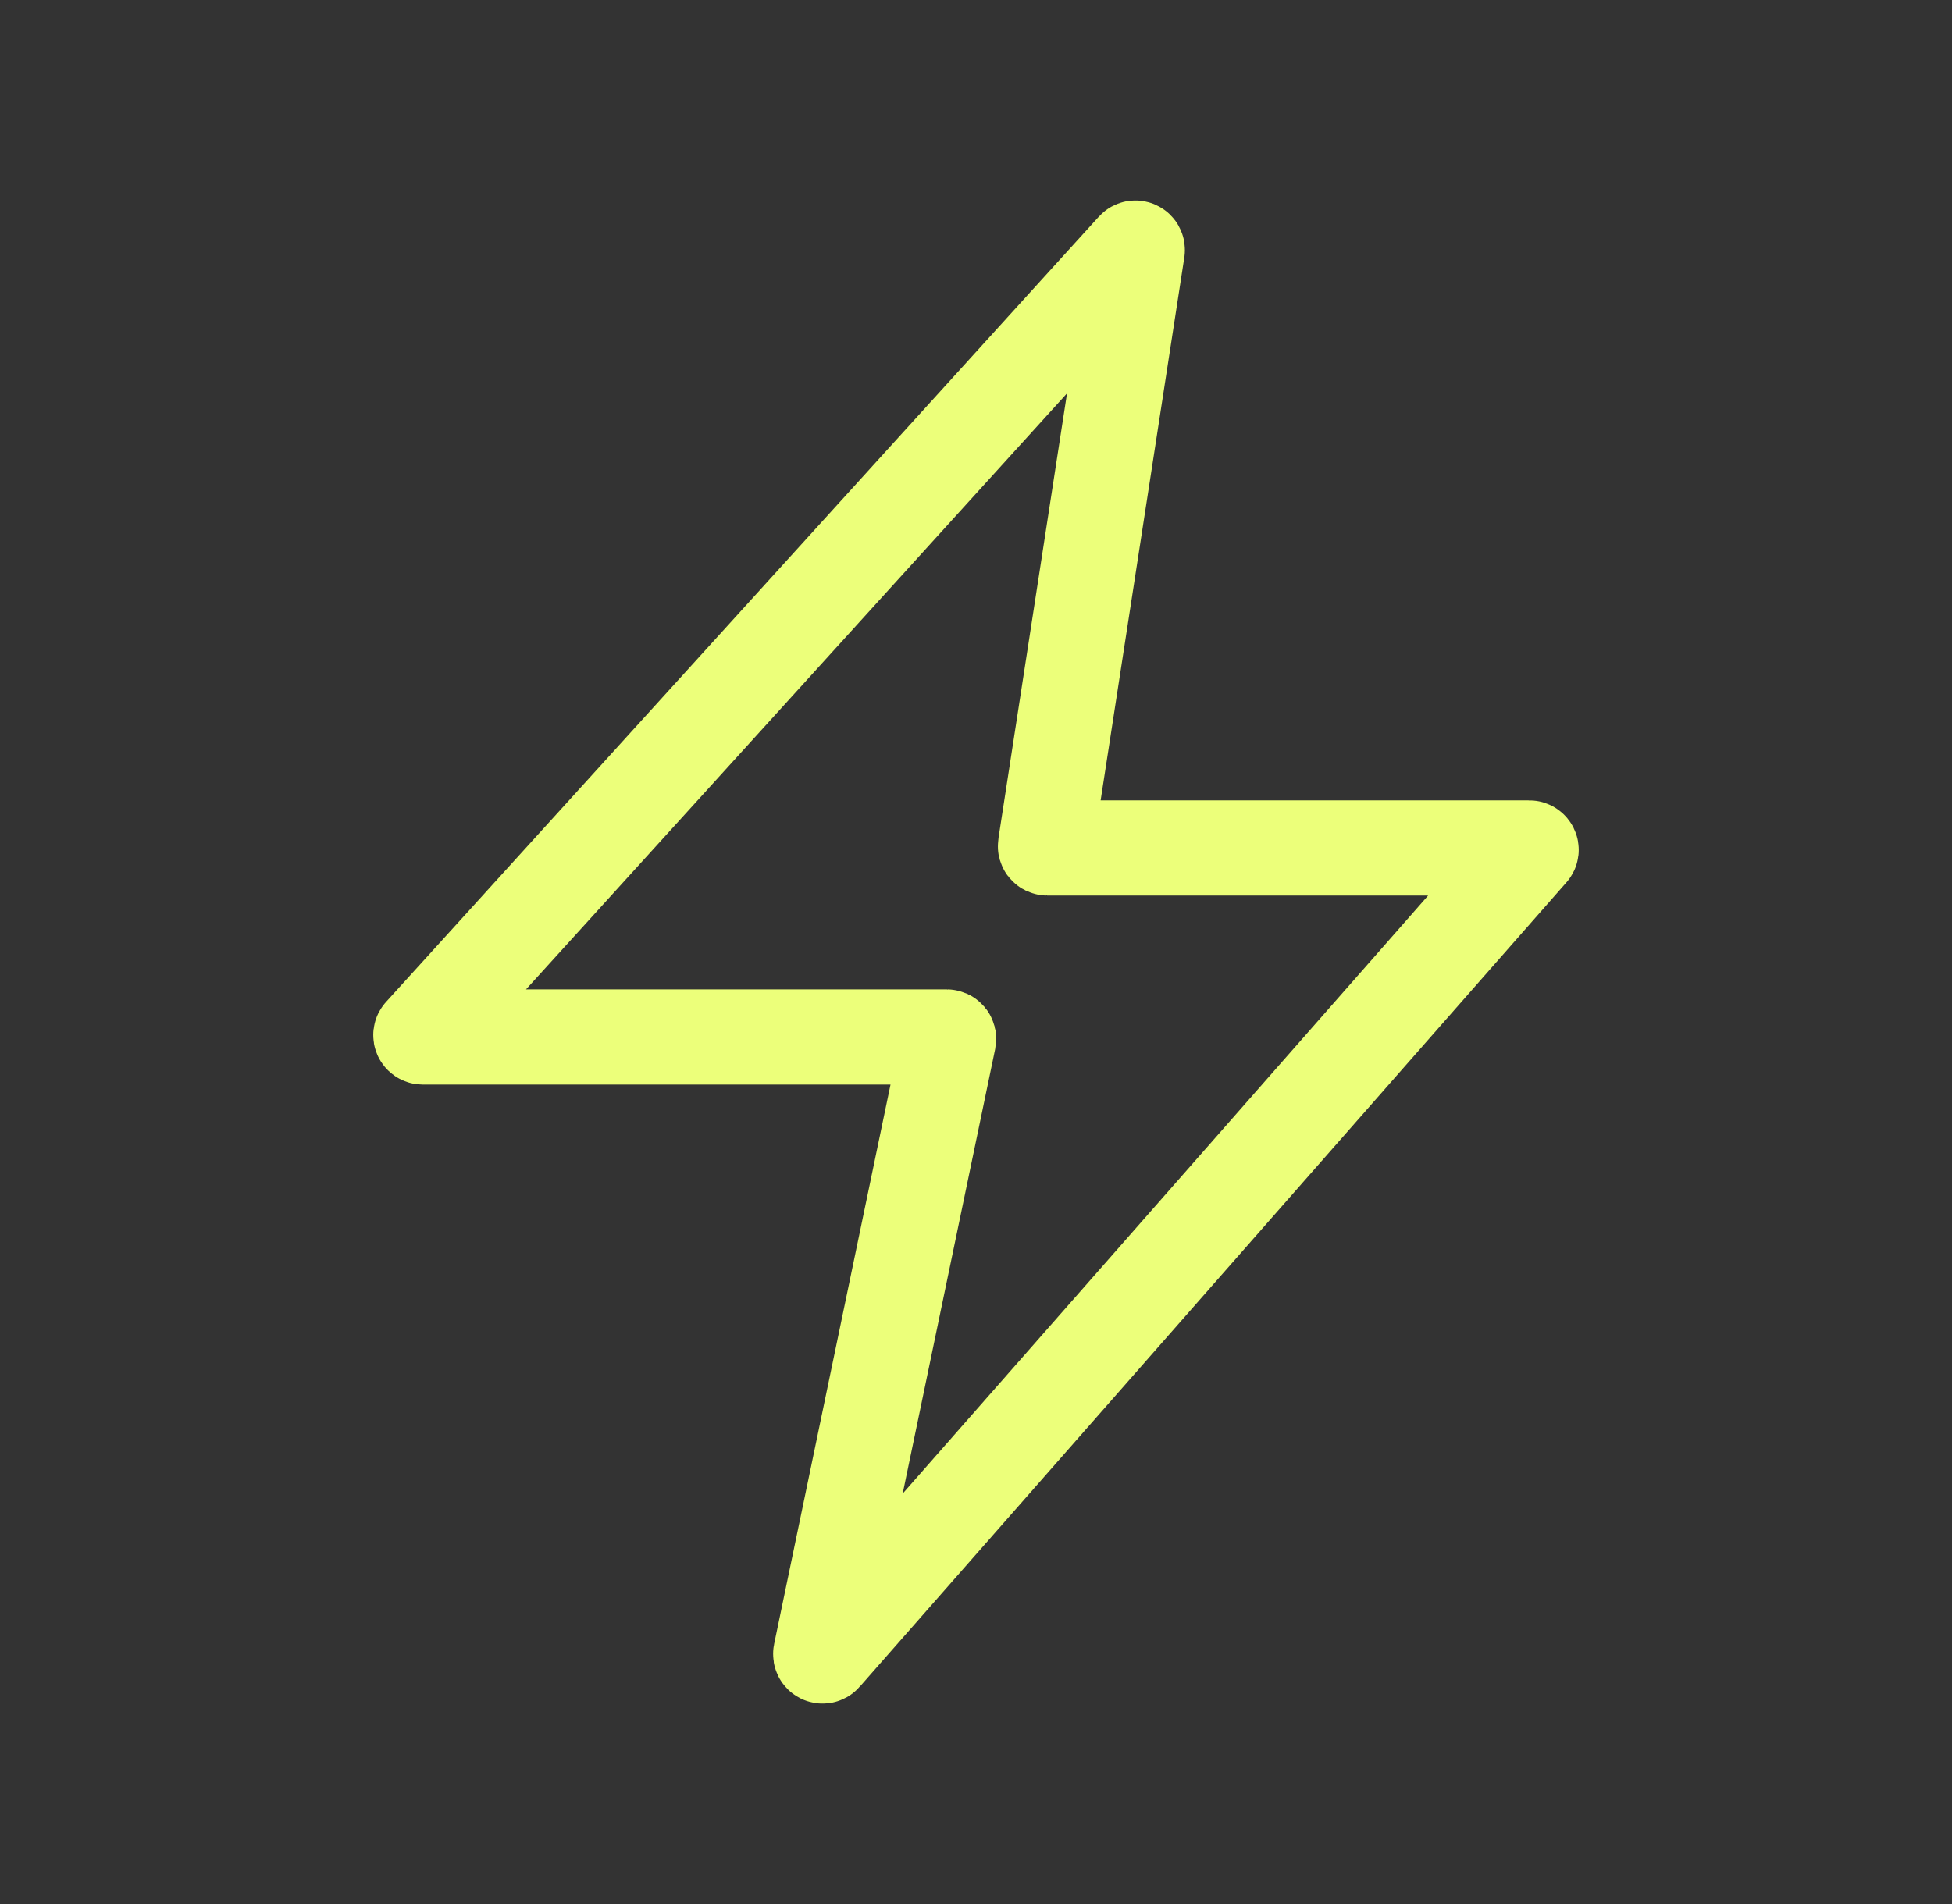 <svg width="41" height="40" viewBox="0 0 41 40" fill="none" xmlns="http://www.w3.org/2000/svg">
<rect x="0" y="0" width="41" height="40" fill="#333333" stroke="none"/>
<g id="Icons/Goals/Health/Energy">
<path id="Stroke 346" fill-rule="evenodd" clip-rule="evenodd" d="M23.82 5.224L8.85 21.72C8.827 21.744 8.845 21.785 8.88 21.785H19.885C19.911 21.785 19.929 21.808 19.924 21.832L17.239 34.742C17.231 34.782 17.28 34.806 17.306 34.776L32.15 17.878C32.173 17.854 32.154 17.814 32.121 17.814H21.997C21.973 17.814 21.955 17.791 21.959 17.768L23.887 5.257C23.893 5.218 23.846 5.196 23.82 5.224Z" stroke="#ECFF7A" stroke-width="2"/>
</g>
</svg>
